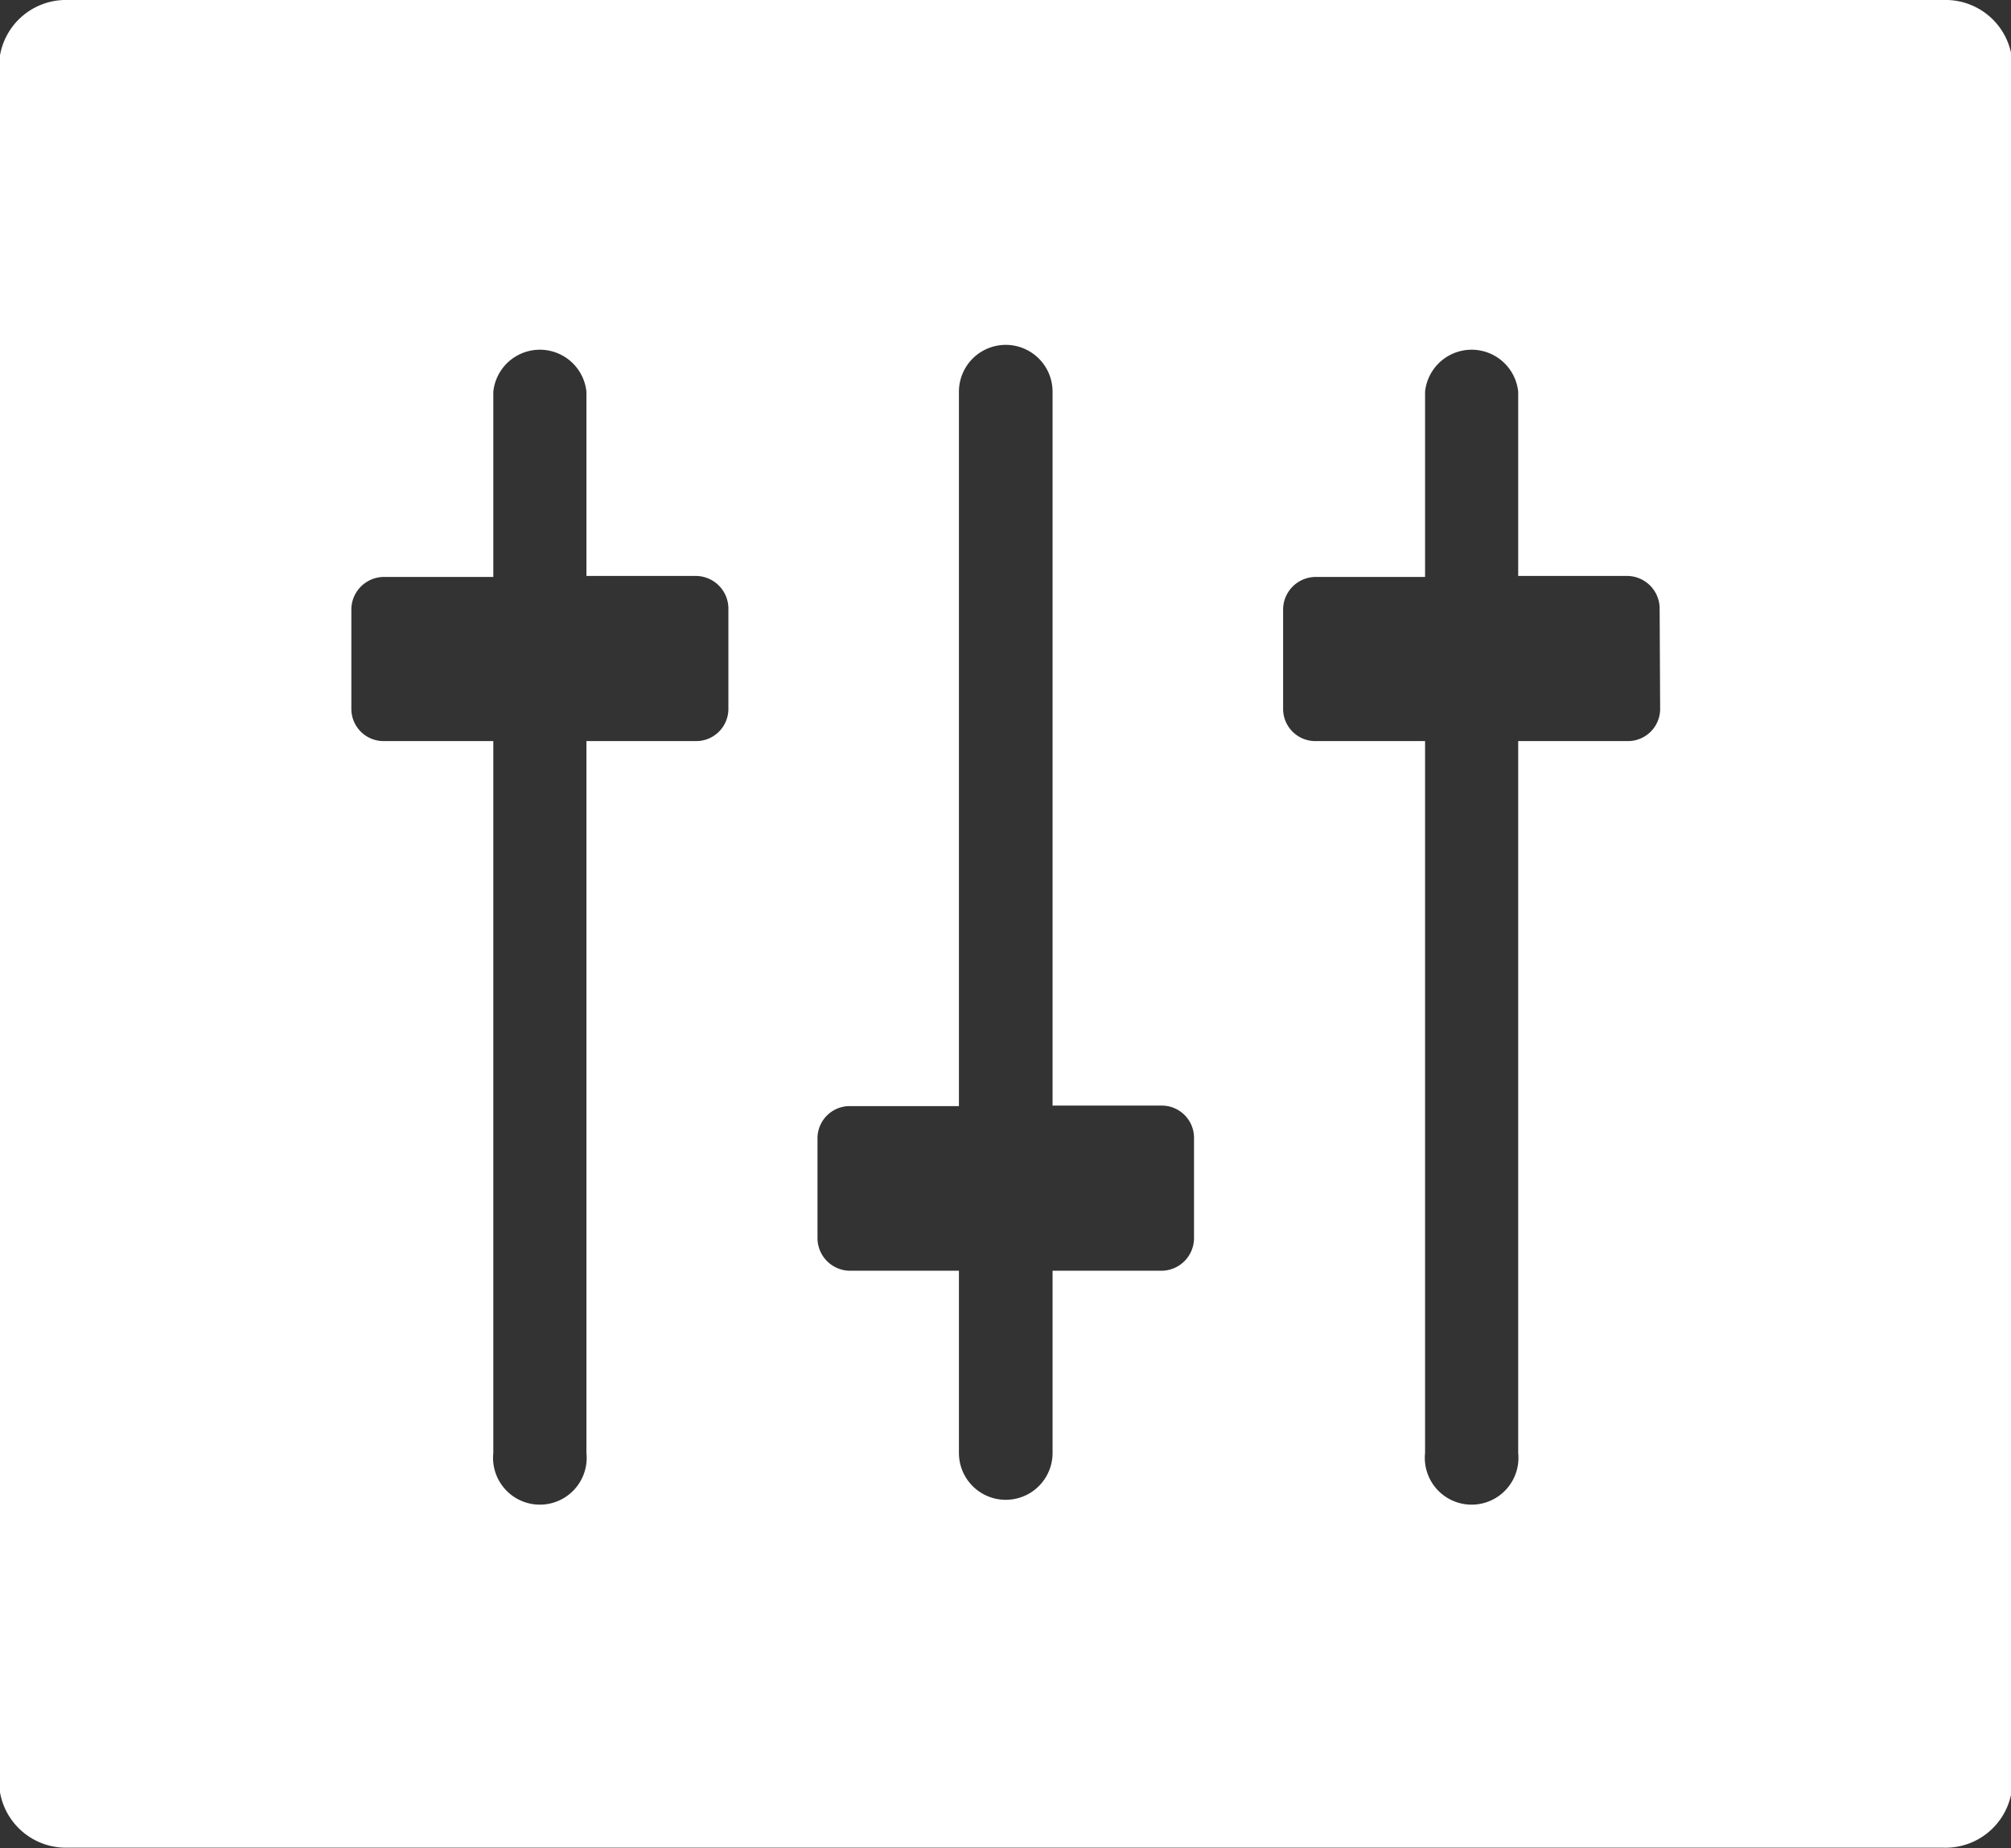 <?xml version="1.0" encoding="UTF-8"?> <svg xmlns="http://www.w3.org/2000/svg" id="Capa_1" data-name="Capa 1" viewBox="0 0 39.95 36.71"><rect x="0" y="0" width="39.95" height="36.71" fill="#333333" stroke="none"/><defs><style>.cls-1{fill:#fff;}</style></defs><title>Customizable</title><path class="cls-1" d="M38.63,1.14H1.37A1.33,1.33,0,0,0,0,2.49v34a1.33,1.33,0,0,0,1.35,1.35H38.63A1.33,1.33,0,0,0,40,36.51v-34A1.33,1.33,0,0,0,38.63,1.14ZM14.49,15.23a.64.64,0,0,1-.63.63H11.67V30a.93.93,0,1,1-1.85,0V15.86H7.64A.64.64,0,0,1,7,15.23v-2a.65.65,0,0,1,.63-.63H9.82V8.92a.93.93,0,0,1,1.85,0v3.66h2.19a.65.65,0,0,1,.63.63Zm9.25,10.51a.65.65,0,0,1-.63.64H20.93V30a.93.93,0,0,1-1.86,0V26.38H16.89a.65.65,0,0,1-.63-.64v-2a.64.64,0,0,1,.63-.63h2.18V8.92a.93.93,0,0,1,1.86,0V23.1h2.18a.64.64,0,0,1,.63.63ZM33,15.23a.64.64,0,0,1-.63.63H30.18V30a.93.93,0,1,1-1.85,0V15.86H26.14a.64.64,0,0,1-.63-.63v-2a.65.65,0,0,1,.63-.63h2.19V8.92a.93.93,0,0,1,1.85,0v3.66h2.18a.65.65,0,0,1,.63.63Z" transform="translate(-0.02 -1.14)"></path></svg> 